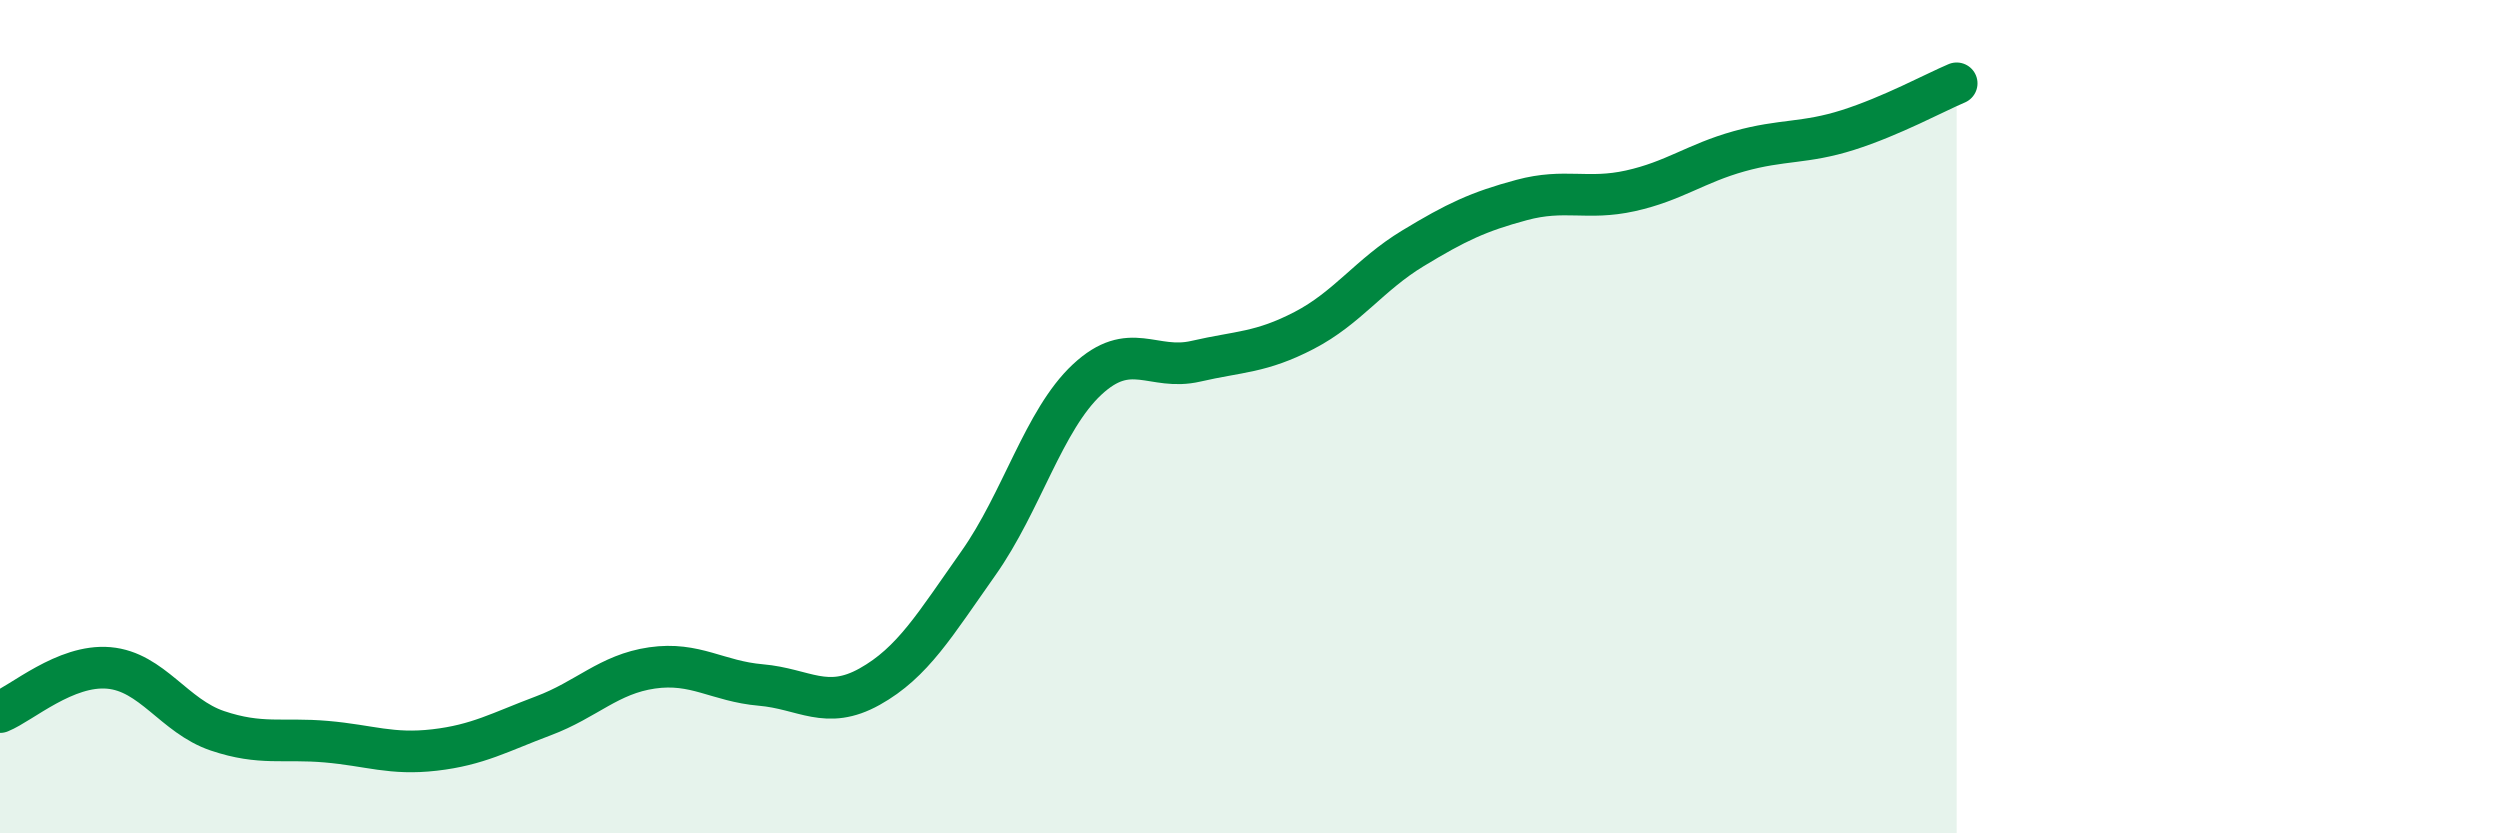 
    <svg width="60" height="20" viewBox="0 0 60 20" xmlns="http://www.w3.org/2000/svg">
      <path
        d="M 0,17.09 C 0.52,16.88 1.57,15.94 2.61,16.03 C 3.65,16.12 4.18,17.19 5.22,17.54 C 6.26,17.89 6.79,17.71 7.83,17.8 C 8.87,17.89 9.39,18.12 10.43,18 C 11.47,17.88 12,17.57 13.04,17.18 C 14.08,16.79 14.61,16.18 15.65,16.03 C 16.69,15.88 17.22,16.35 18.26,16.44 C 19.3,16.53 19.83,17.06 20.87,16.48 C 21.91,15.9 22.44,14.99 23.48,13.52 C 24.52,12.05 25.05,10.08 26.09,9.11 C 27.13,8.14 27.66,8.91 28.7,8.67 C 29.74,8.43 30.26,8.47 31.3,7.93 C 32.34,7.39 32.87,6.59 33.91,5.96 C 34.95,5.33 35.48,5.08 36.52,4.8 C 37.56,4.52 38.09,4.81 39.13,4.58 C 40.17,4.35 40.7,3.92 41.74,3.63 C 42.78,3.34 43.31,3.45 44.35,3.12 C 45.39,2.79 46.44,2.22 46.96,2L46.96 20L0 20Z"
        fill="#008740"
        opacity="0.1"
        stroke-linecap="round"
        stroke-linejoin="round"
      />
      <path
        d="M 0,17.09 C 0.52,16.88 1.57,15.94 2.61,16.03 C 3.65,16.12 4.18,17.19 5.22,17.54 C 6.26,17.89 6.79,17.71 7.83,17.8 C 8.87,17.89 9.39,18.12 10.43,18 C 11.47,17.88 12,17.57 13.04,17.18 C 14.08,16.79 14.61,16.18 15.65,16.03 C 16.69,15.88 17.22,16.35 18.26,16.44 C 19.3,16.53 19.83,17.06 20.87,16.48 C 21.91,15.9 22.44,14.99 23.48,13.52 C 24.52,12.05 25.05,10.08 26.09,9.11 C 27.13,8.14 27.66,8.91 28.7,8.67 C 29.74,8.43 30.26,8.47 31.3,7.93 C 32.34,7.39 32.87,6.59 33.91,5.96 C 34.95,5.33 35.48,5.08 36.52,4.8 C 37.56,4.52 38.09,4.81 39.13,4.58 C 40.17,4.35 40.7,3.92 41.74,3.63 C 42.78,3.34 43.31,3.45 44.35,3.12 C 45.39,2.79 46.44,2.22 46.96,2"
        stroke="#008740"
        stroke-width="1"
        fill="none"
        stroke-linecap="round"
        stroke-linejoin="round"
      />
    </svg>
  